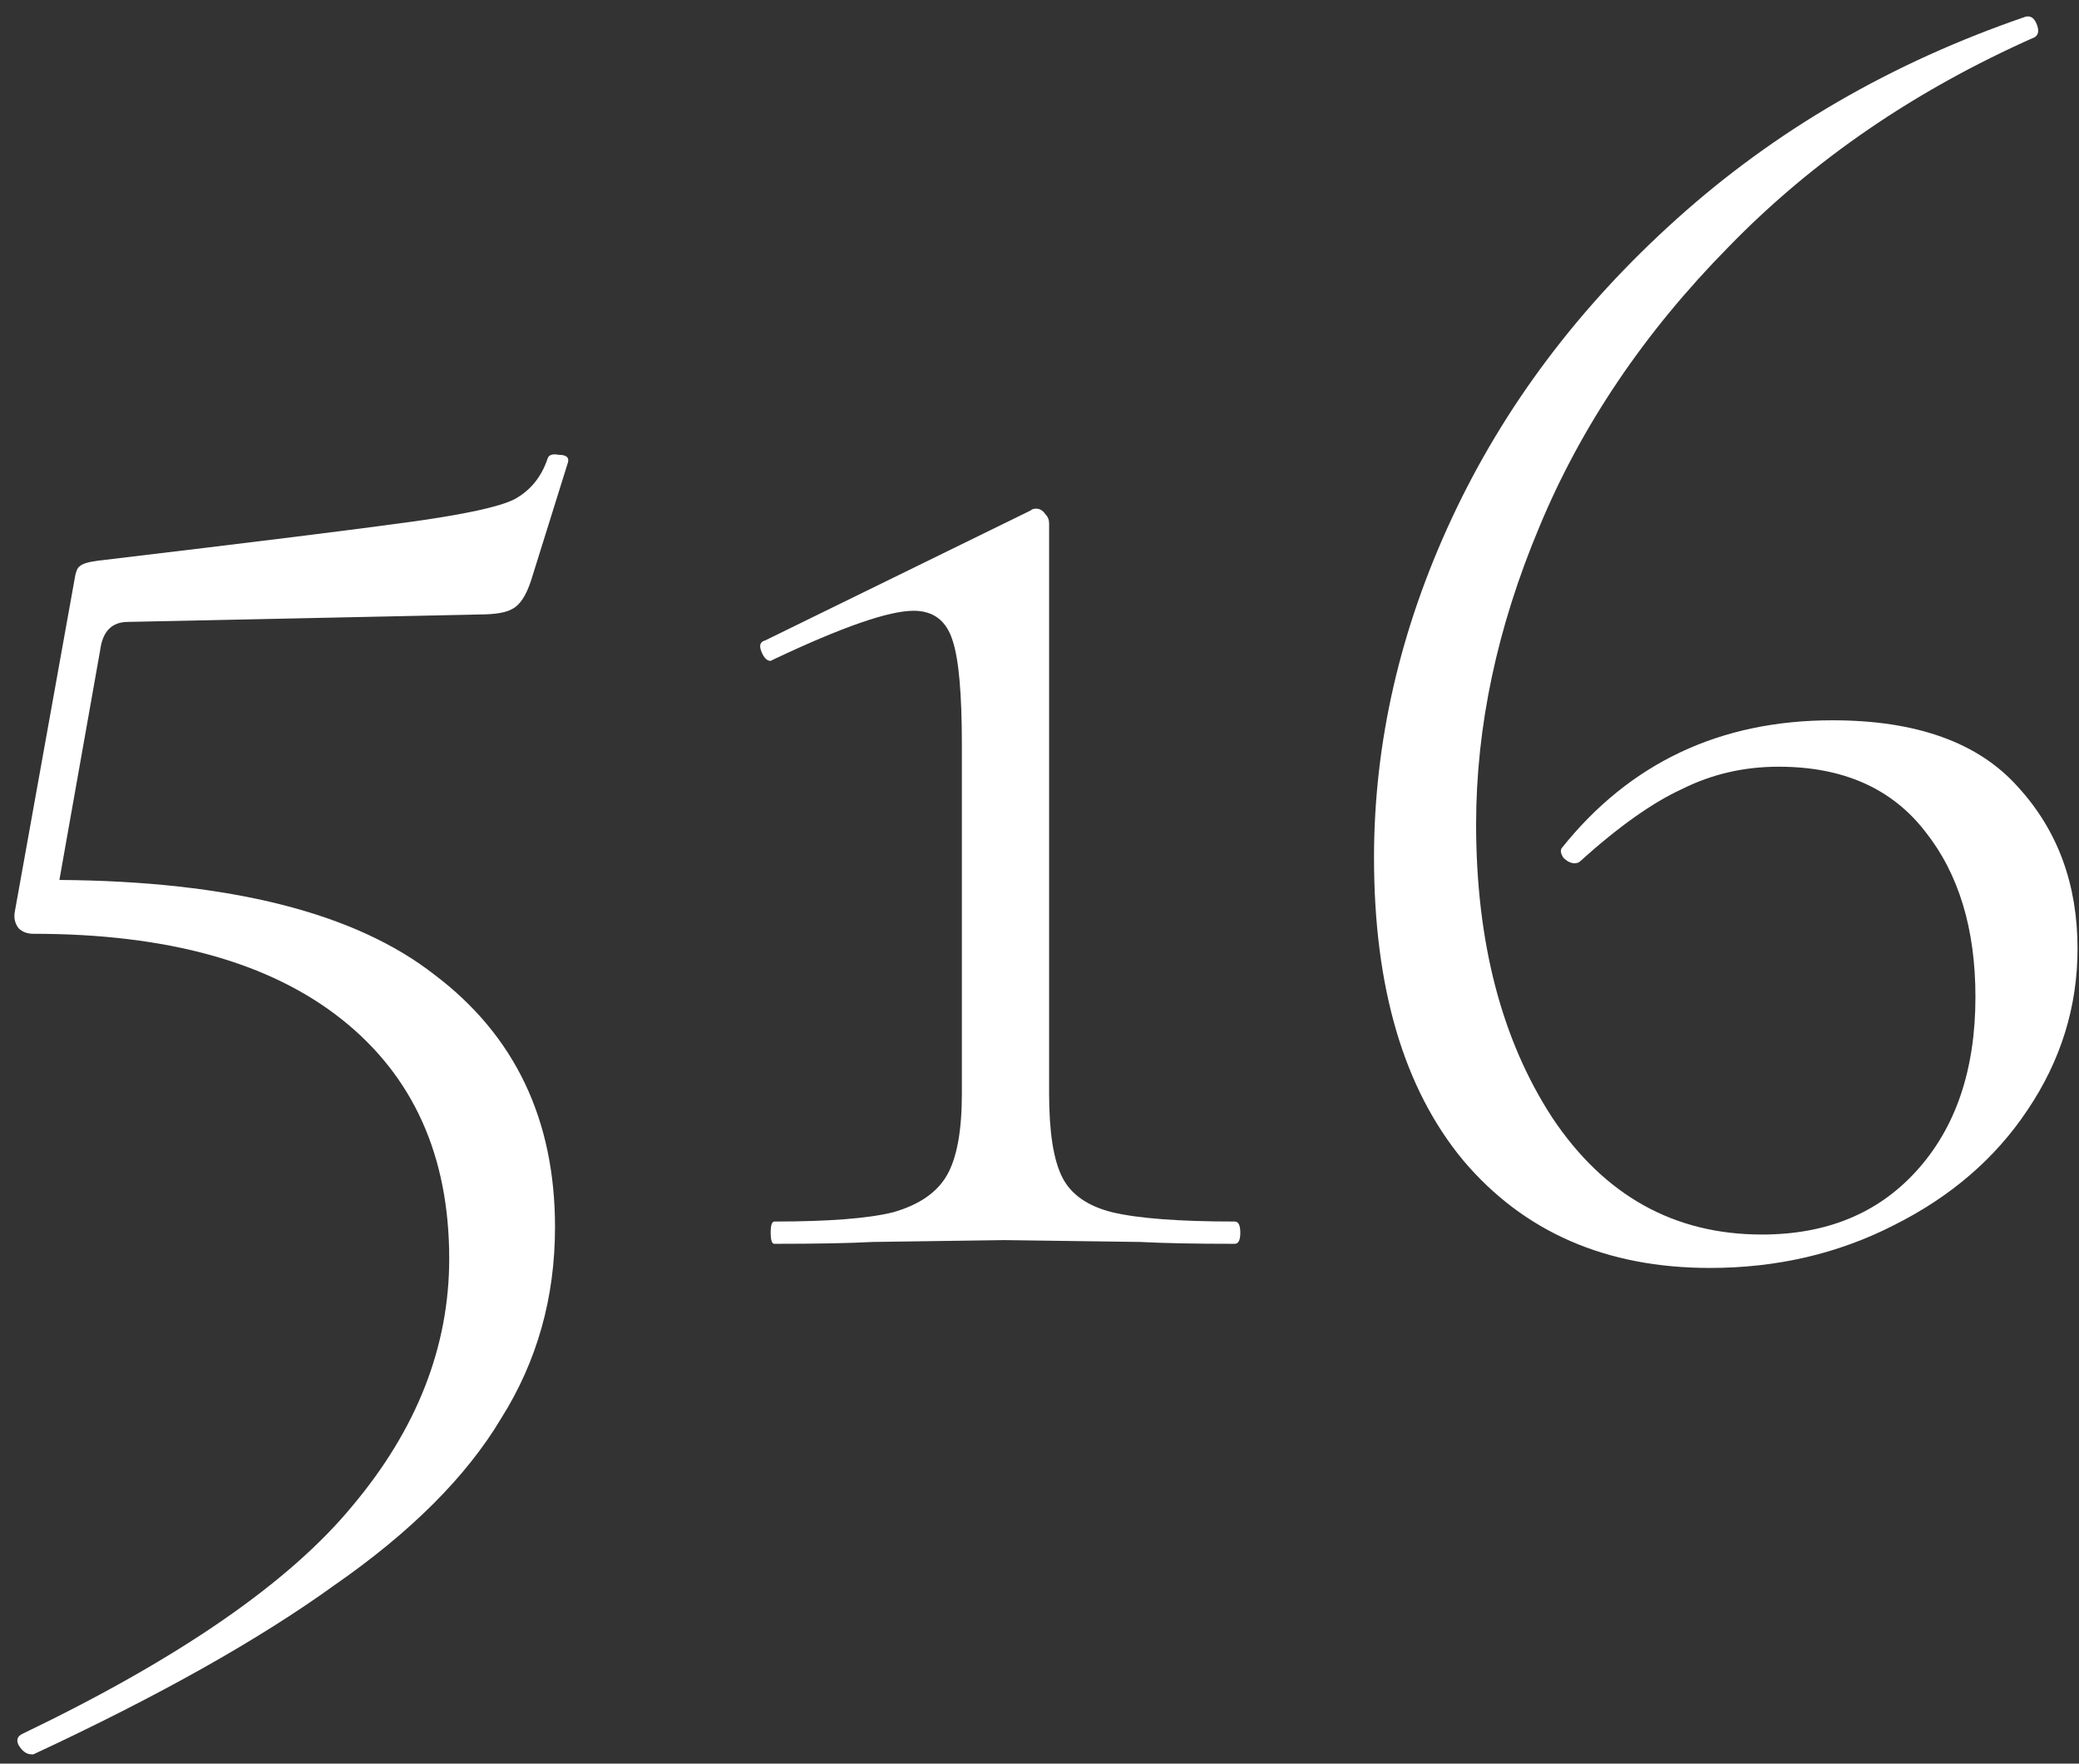 <?xml version="1.0" encoding="UTF-8"?> <svg xmlns="http://www.w3.org/2000/svg" width="112" height="95" viewBox="0 0 112 95" fill="none"><rect x="0" y="0" width="112" height="95" fill="#333333" stroke="none"/> <path d="M6.9 33.5C6.033 33.5 5.533 34 5.4 35L3.2 47.4C12.4 47.467 19.133 49.167 23.4 52.5C27.733 55.767 29.9 60.3 29.9 66.1C29.9 69.9 28.933 73.333 27 76.4C25.133 79.533 22.133 82.533 18 85.4C13.933 88.333 8.533 91.367 1.8 94.5H1.7C1.433 94.5 1.2 94.333 1 94C0.867 93.733 0.933 93.533 1.2 93.4C9.667 89.333 15.6 85.233 19 81.1C22.467 76.967 24.2 72.533 24.2 67.8C24.2 62.267 22.267 57.967 18.4 54.9C14.533 51.833 9 50.3 1.8 50.3C1.467 50.3 1.2 50.2 1 50C0.8 49.733 0.733 49.433 0.8 49.1L4 31.3C4.067 30.833 4.167 30.567 4.3 30.5C4.433 30.367 4.767 30.267 5.3 30.2C13.7 29.2 19.333 28.5 22.2 28.1C25.067 27.7 26.9 27.3 27.7 26.9C28.567 26.433 29.167 25.7 29.5 24.7C29.567 24.5 29.767 24.433 30.1 24.5C30.5 24.5 30.667 24.633 30.6 24.9L28.6 31.3C28.333 32.1 28 32.6 27.6 32.8C27.267 33 26.667 33.1 25.8 33.1L6.9 33.5Z" fill="white"></path> <path d="M41.718 67C41.584 67 41.518 66.8 41.518 66.4C41.518 66 41.584 65.8 41.718 65.8C44.651 65.8 46.785 65.633 48.118 65.3C49.518 64.9 50.484 64.233 51.018 63.3C51.551 62.367 51.818 60.9 51.818 58.9V40.1C51.818 37.367 51.651 35.5 51.318 34.5C50.984 33.433 50.285 32.9 49.218 32.9C47.885 32.9 45.385 33.767 41.718 35.5L41.518 35.6C41.318 35.6 41.151 35.433 41.018 35.1C40.885 34.767 40.951 34.567 41.218 34.5L55.518 27.5C55.584 27.433 55.684 27.4 55.818 27.4C56.018 27.4 56.184 27.5 56.318 27.7C56.451 27.833 56.518 28 56.518 28.2V58.9C56.518 60.967 56.751 62.467 57.218 63.4C57.684 64.333 58.584 64.967 59.918 65.3C61.318 65.633 63.518 65.8 66.518 65.8C66.718 65.8 66.818 66 66.818 66.4C66.818 66.8 66.718 67 66.518 67C64.385 67 62.684 66.967 61.418 66.9L54.118 66.8L47.018 66.9C45.751 66.967 43.984 67 41.718 67Z" fill="white"></path> <path d="M98.721 38.8C103.254 38.8 106.588 40 108.721 42.4C110.854 44.733 111.921 47.633 111.921 51.1C111.921 54.233 111.021 57.133 109.221 59.8C107.488 62.4 105.088 64.467 102.021 66C99.021 67.533 95.721 68.3 92.121 68.3C86.521 68.3 82.088 66.367 78.821 62.5C75.621 58.633 74.021 53.2 74.021 46.2C74.021 40 75.421 33.9 78.221 27.9C81.021 21.9 85.054 16.533 90.321 11.8C95.654 7 101.921 3.367 109.121 0.9C109.388 0.833 109.588 0.967 109.721 1.3C109.854 1.633 109.821 1.867 109.621 2C103.154 4.867 97.654 8.633 93.121 13.3C88.588 17.9 85.188 22.933 82.921 28.4C80.654 33.8 79.521 39.133 79.521 44.4C79.521 50.733 80.888 56 83.621 60.2C86.421 64.4 90.188 66.5 94.921 66.5C98.388 66.5 101.154 65.367 103.221 63.1C105.354 60.767 106.421 57.633 106.421 53.7C106.421 50.033 105.521 47.067 103.721 44.8C101.921 42.467 99.288 41.3 95.821 41.3C93.954 41.3 92.221 41.7 90.621 42.5C89.021 43.233 87.188 44.533 85.121 46.4C85.054 46.467 84.954 46.5 84.821 46.5C84.621 46.5 84.421 46.4 84.221 46.2C84.088 46 84.054 45.833 84.121 45.7C87.788 41.1 92.654 38.8 98.721 38.8Z" fill="white"></path> </svg> 